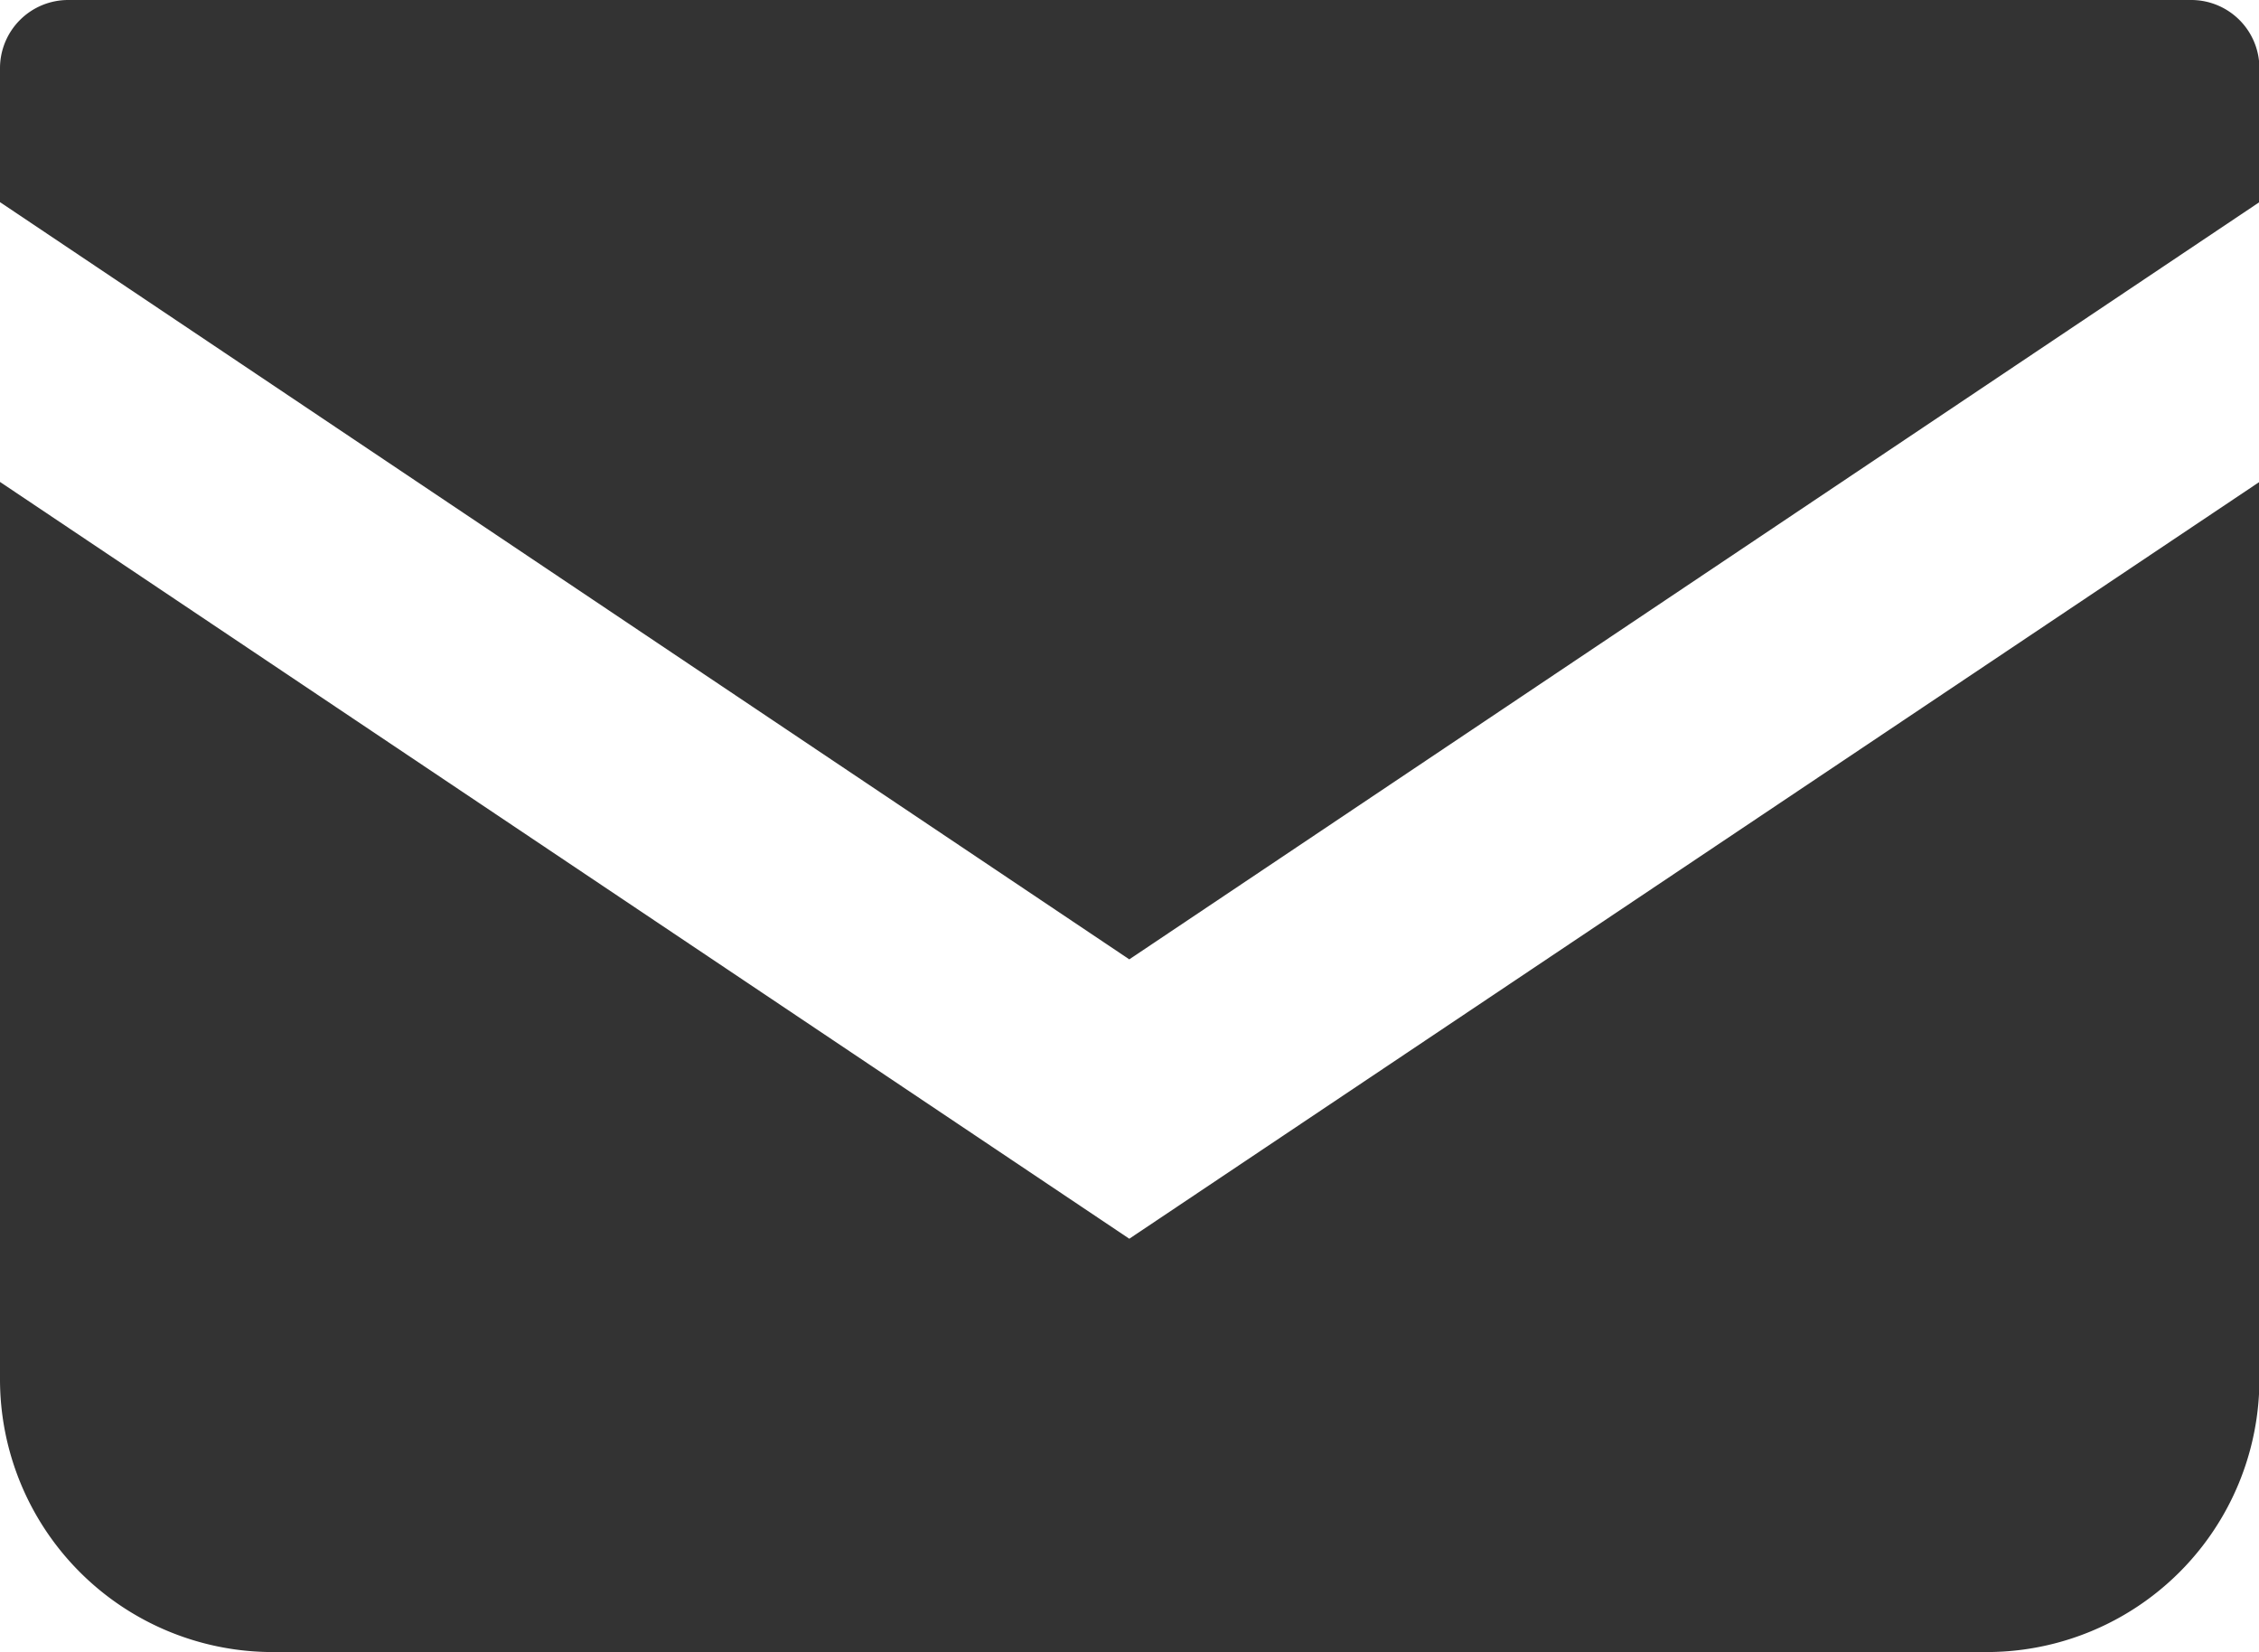 <svg xmlns="http://www.w3.org/2000/svg" viewBox="0 0 54.99 40.21"><defs><style>.cls-1{fill:#333;}</style></defs><g id="レイヤー_2" data-name="レイヤー 2"><g id="レイヤー_1-2" data-name="レイヤー 1"><path class="cls-1" d="M53.33,0H1.66A1.66,1.66,0,0,0,0,1.66V4.92L27.49,23.35,55,4.92V1.66A1.66,1.66,0,0,0,53.33,0Z"/><path class="cls-1" d="M0,11.73V33.57a6.64,6.64,0,0,0,6.64,6.64H48.35A6.64,6.64,0,0,0,55,33.57V11.73L27.49,30.15Z"/></g></g></svg>